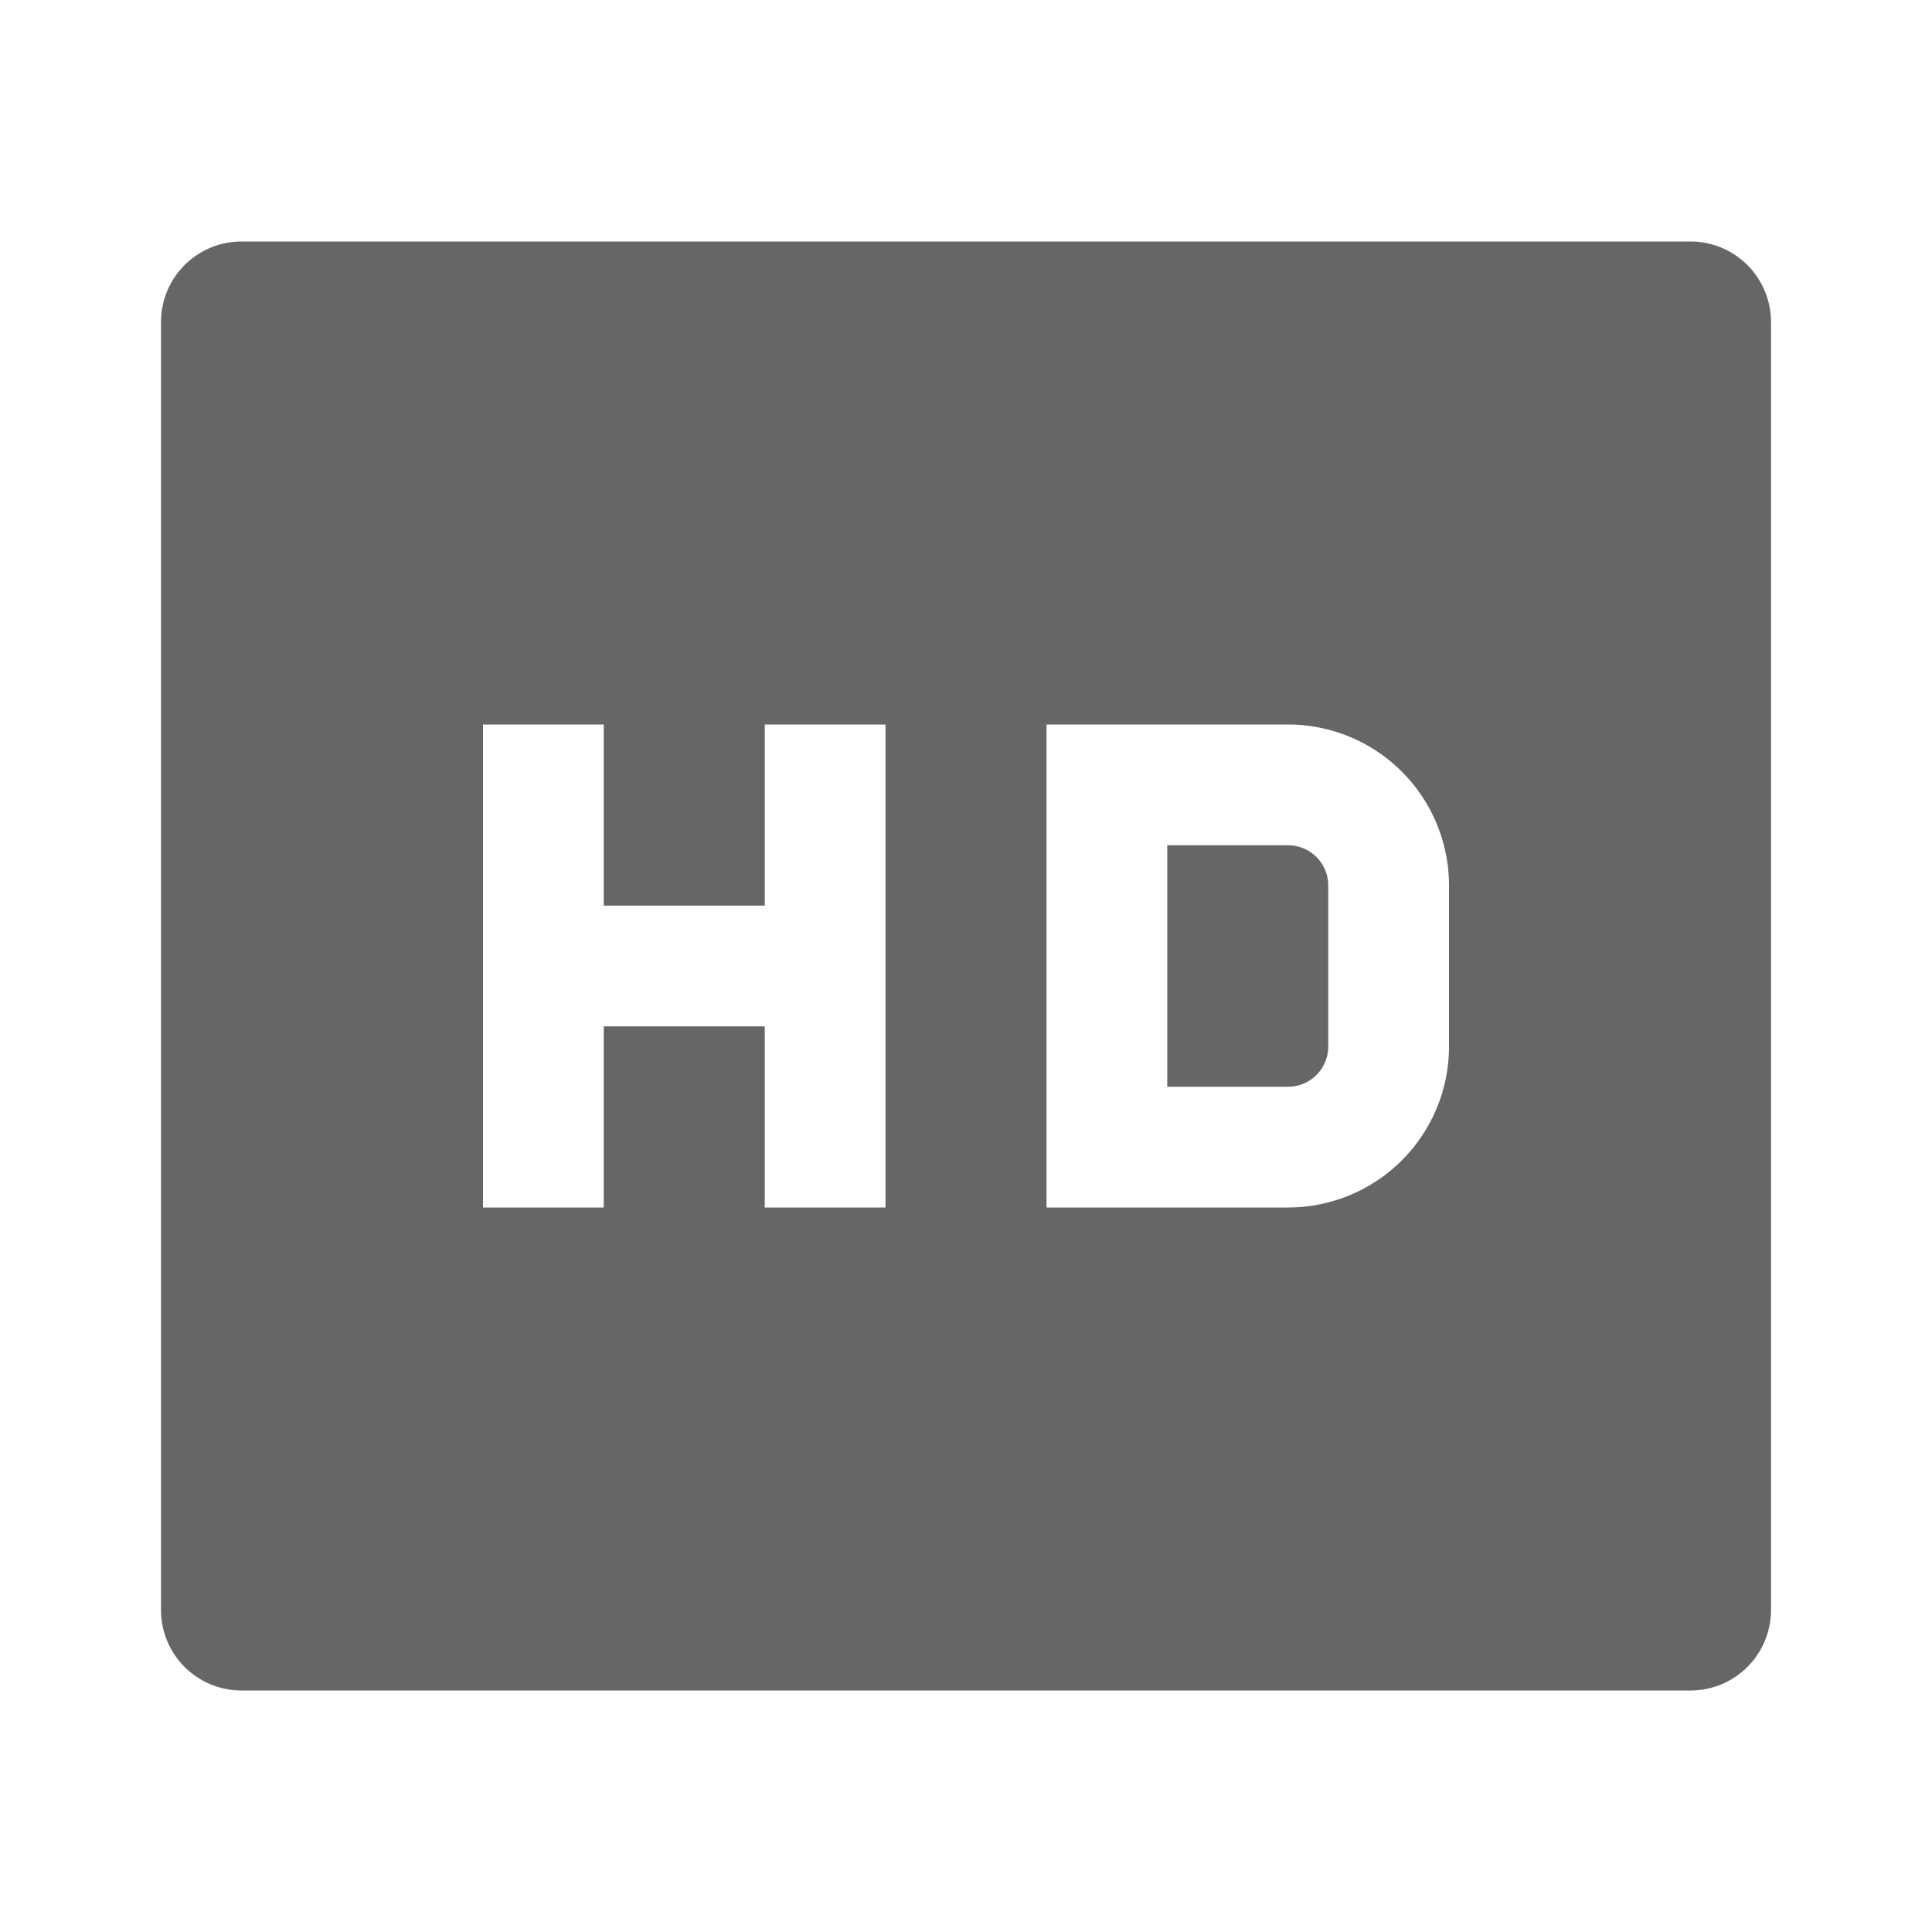 <?xml version="1.0" standalone="no"?><!DOCTYPE svg PUBLIC "-//W3C//DTD SVG 1.1//EN" "http://www.w3.org/Graphics/SVG/1.1/DTD/svg11.dtd"><svg t="1701502976419" class="icon" viewBox="0 0 1024 1024" version="1.1" xmlns="http://www.w3.org/2000/svg" p-id="5741" width="80" height="80" xmlns:xlink="http://www.w3.org/1999/xlink"><path d="M128 128h768a42.667 42.667 0 0 1 42.667 42.667v682.667a42.667 42.667 0 0 1-42.667 42.667H128a42.667 42.667 0 0 1-42.667-42.667V170.667a42.667 42.667 0 0 1 42.667-42.667z m192 352V384H256v256h64v-96h85.333V640H469.333V384H405.333v96h-85.333z m298.667-32H682.667a21.333 21.333 0 0 1 21.333 21.333v85.333a21.333 21.333 0 0 1-21.333 21.333h-64v-128zM554.667 384v256h128a85.333 85.333 0 0 0 85.333-85.333v-85.333a85.333 85.333 0 0 0-85.333-85.333h-128z" p-id="5742" fill="#666666"></path></svg>